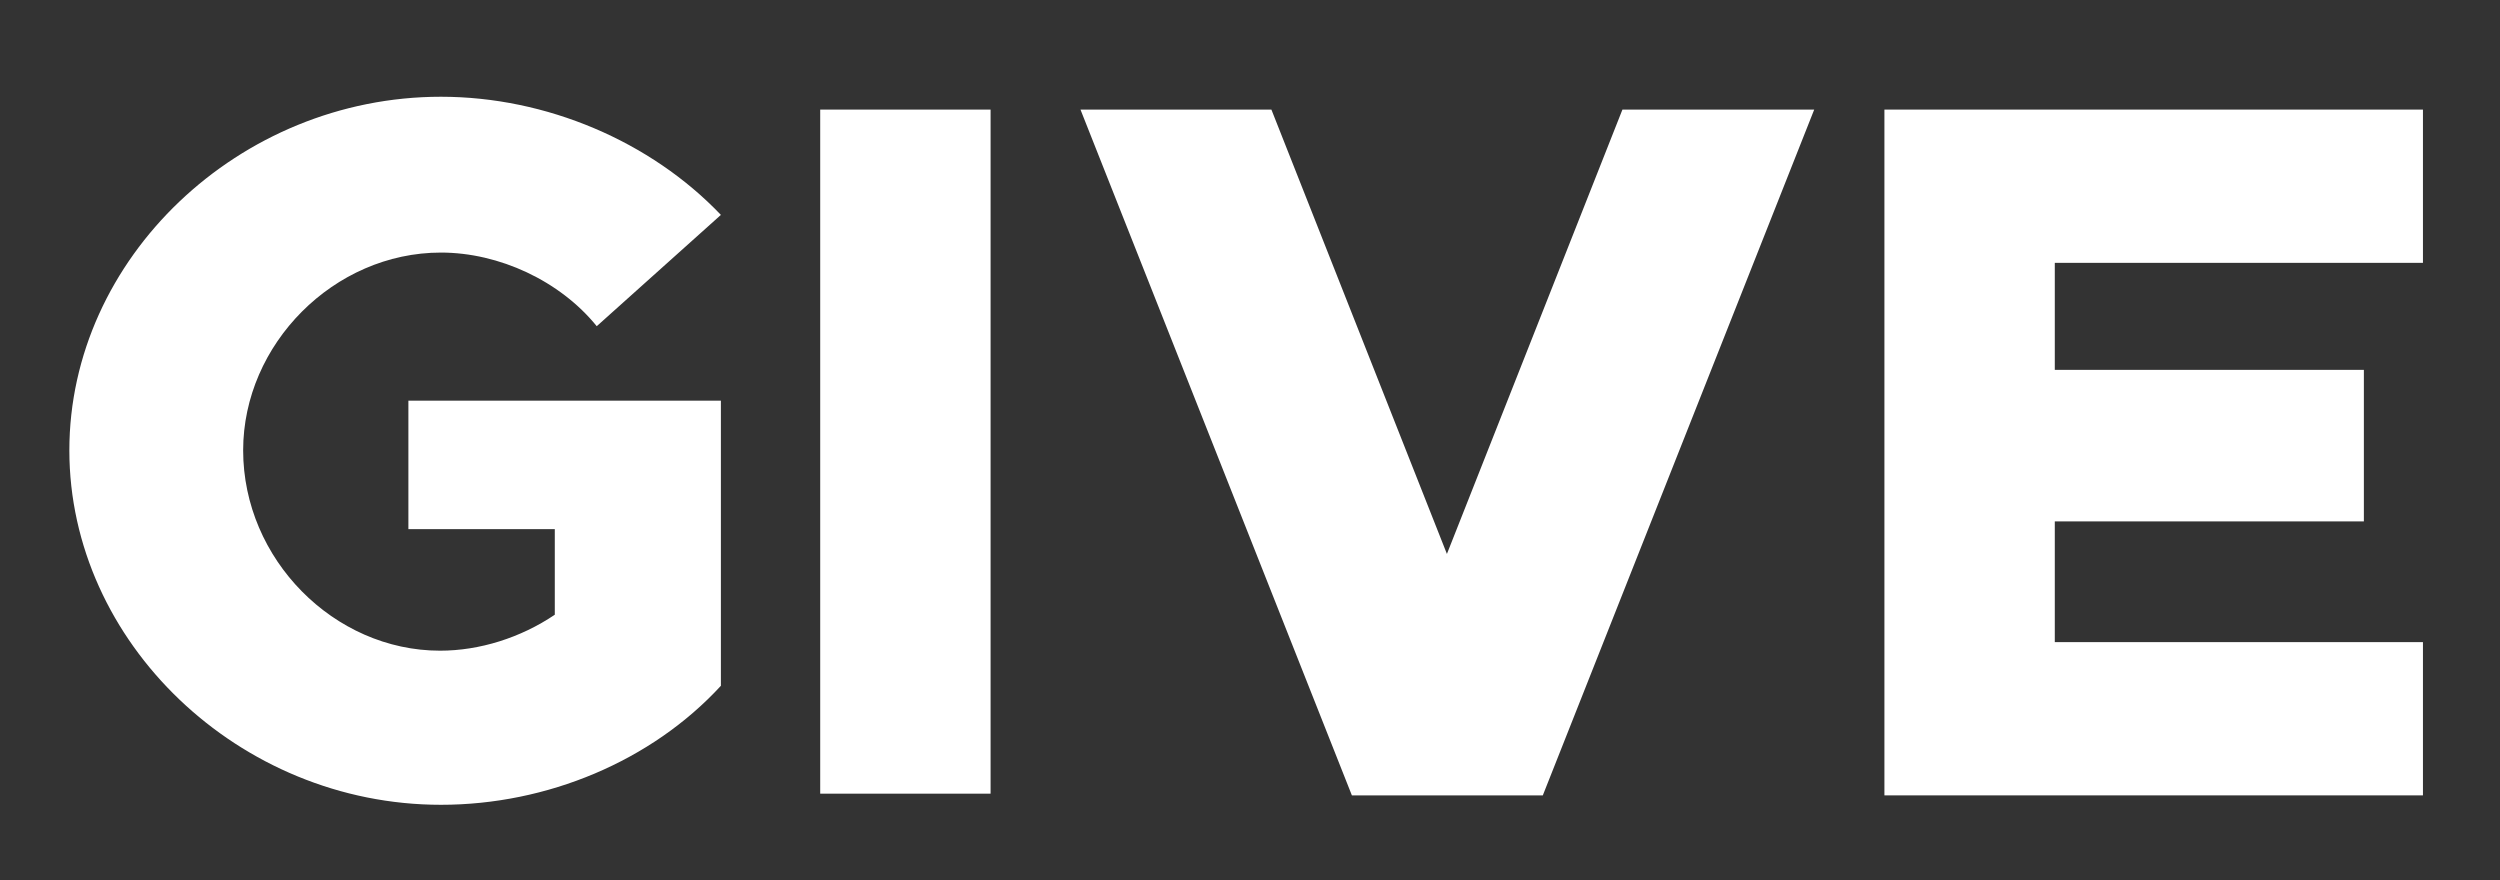<?xml version="1.0" encoding="utf-8"?>
<!-- Generator: Adobe Illustrator 25.0.0, SVG Export Plug-In . SVG Version: 6.00 Build 0)  -->
<svg version="1.1" id="Layer_1" xmlns="http://www.w3.org/2000/svg" xmlns:xlink="http://www.w3.org/1999/xlink" x="0px" y="0px"
	 viewBox="0 0 292 102.8" style="enable-background:new 0 0 292 102.8;" xml:space="preserve">
<rect x="0" y="0" width="292" height="102.8" fill="#333333" stroke="none"/>
<style type="text/css">
	.st0{fill:#FFFFFF;}
</style>
<path id="G" class="st0" d="M51.5,29.5c6.8,0,13.9,3.3,18.2,8.6l14.5-13C76,16.5,63.8,11.3,51.5,11.3c-23.6,0-43.4,18.9-43.4,41.3
	s19.8,41.4,43.4,41.4c12.4,0,24.6-5.1,32.7-13.9V46.8H47.7v15h17.1v10c-4,2.7-8.8,4.2-13.4,4.2C39,76,28.4,65.3,28.4,52.6
	C28.4,40.2,39,29.5,51.5,29.5z"/>
<rect id="I" x="95.8" y="12.8" class="st0" width="19.9" height="79.9"/>
<polygon id="V" class="st0" points="180.2,92.9 211.9,12.8 189.5,12.8 169,64.7 148.5,12.8 126.2,12.8 157.9,92.9 "/>
<polygon id="E" class="st0" points="283,30.7 283,12.8 220.1,12.8 220.1,92.9 283,92.9 283,75 240,75 240,60.9 276.1,60.9 
	276.1,43.2 240,43.2 240,30.7 "/>
</svg>
